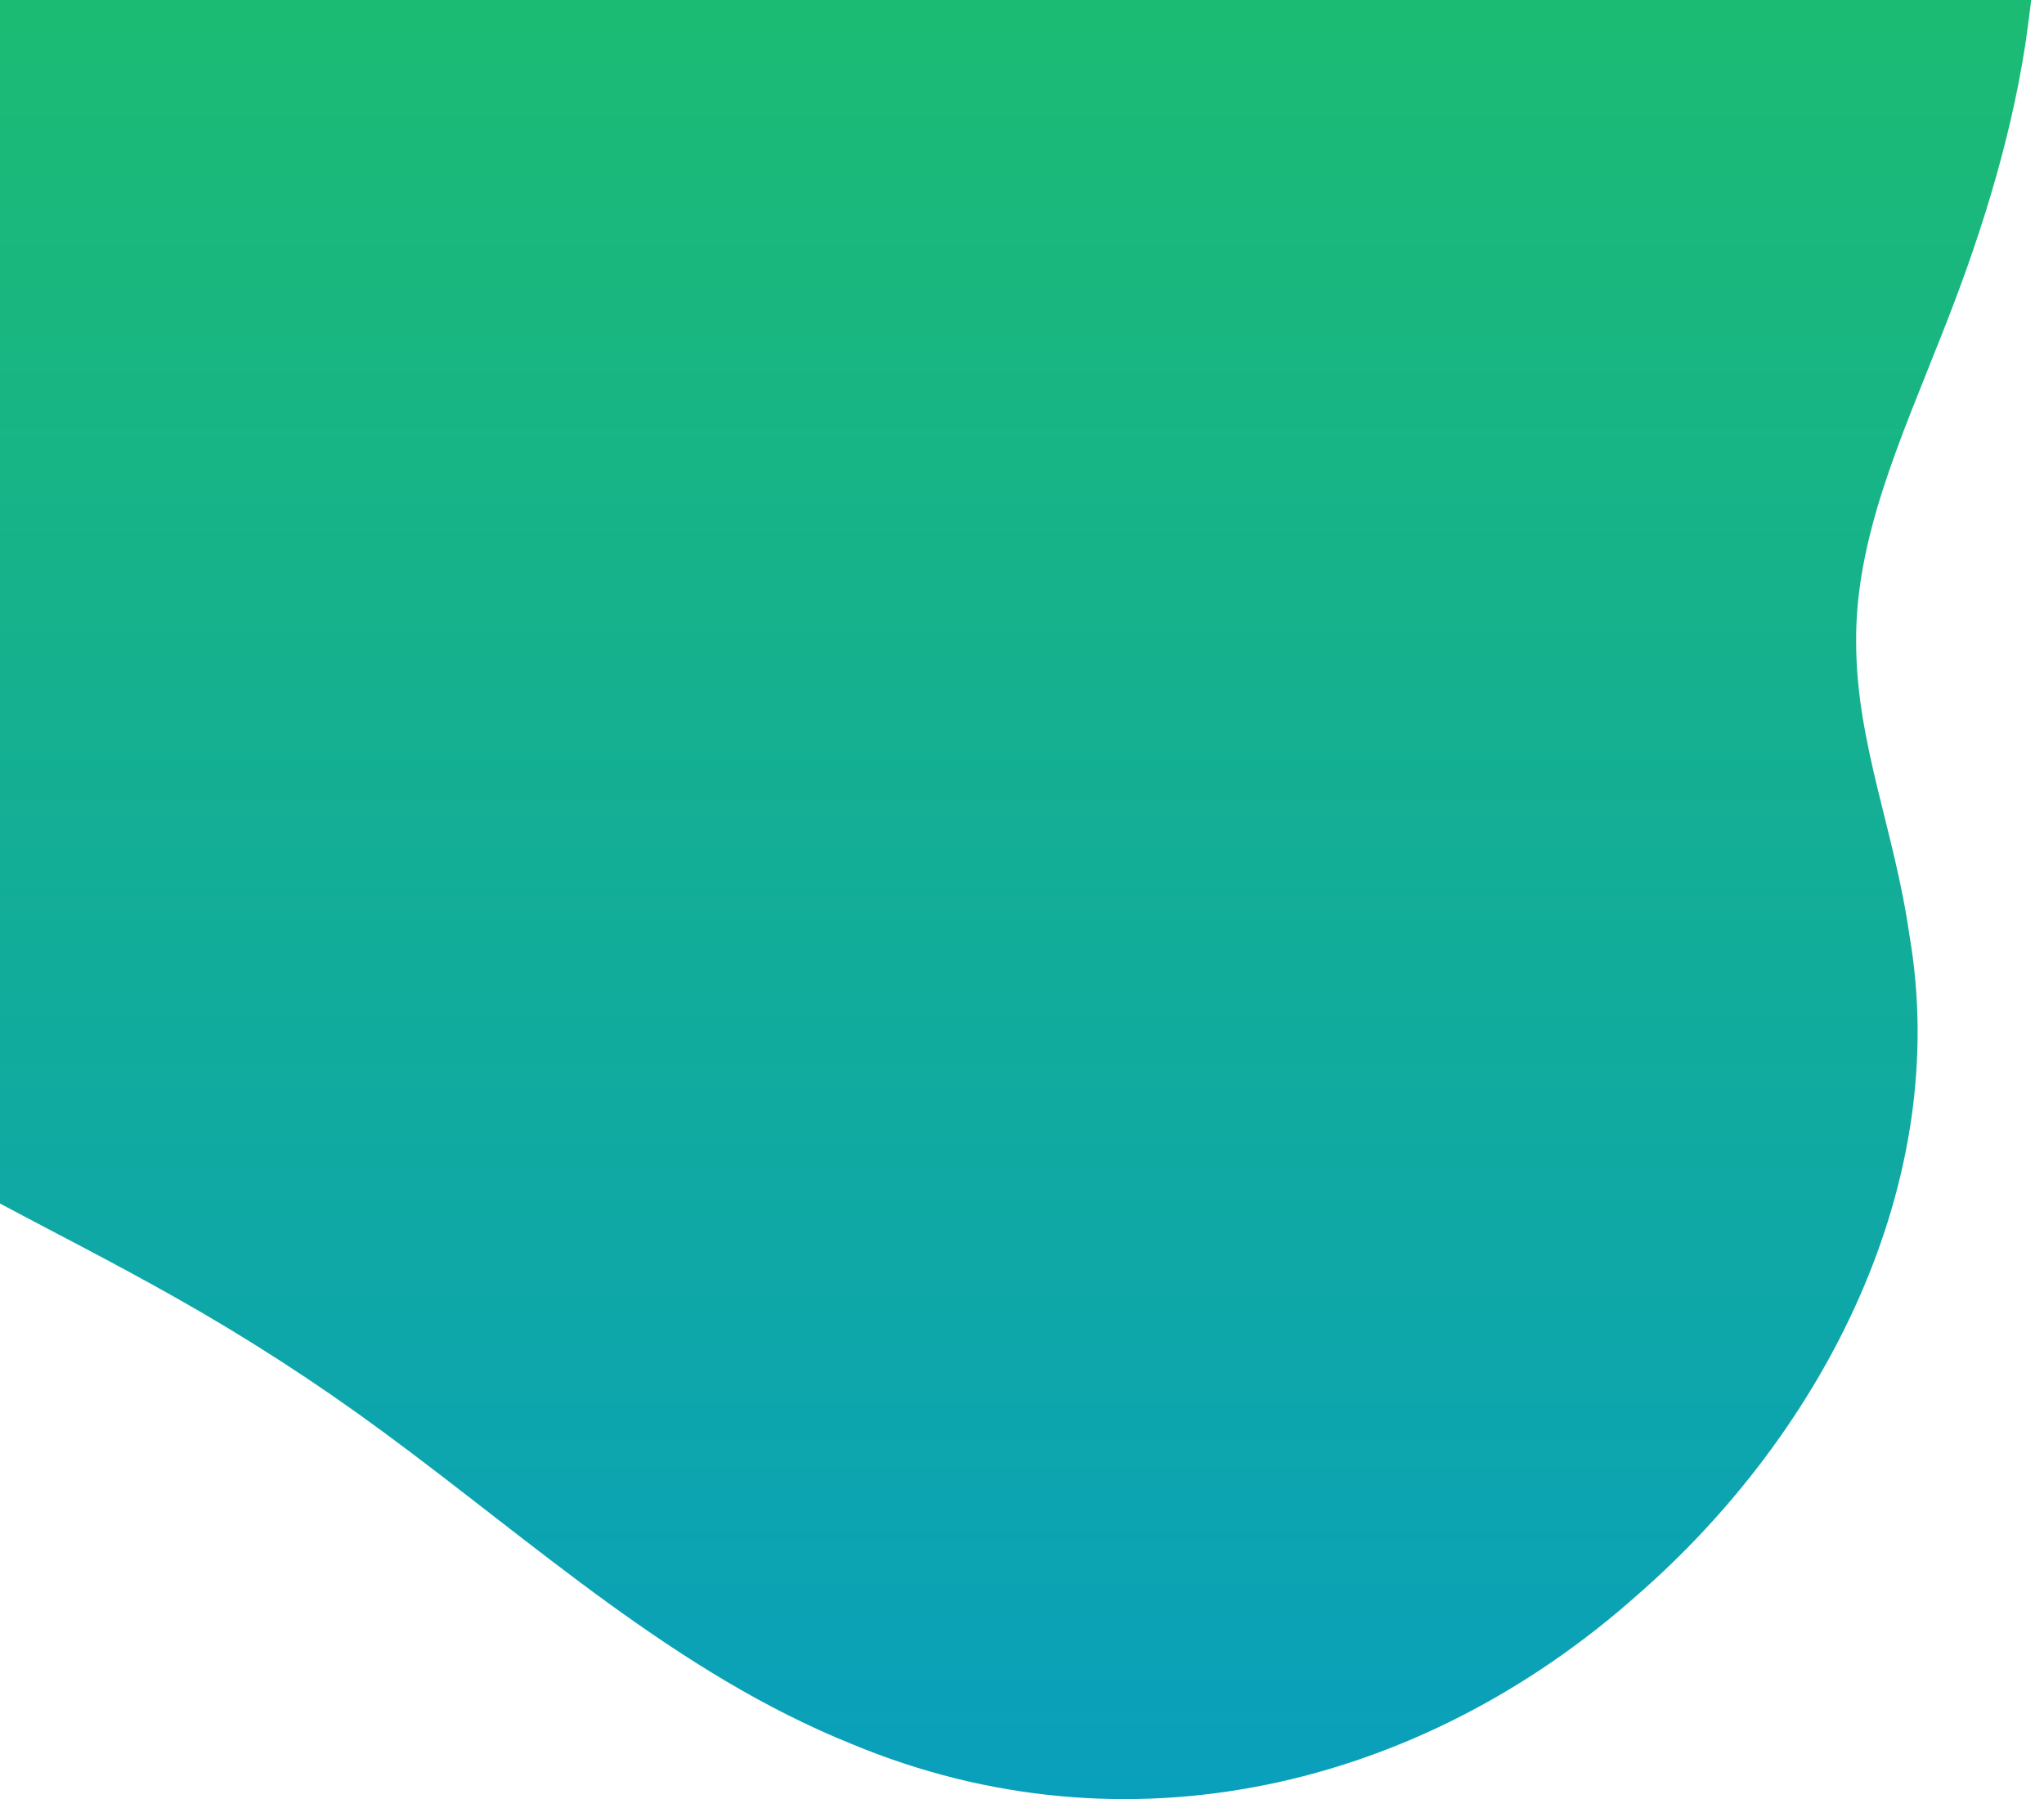 <svg xmlns="http://www.w3.org/2000/svg" xmlns:xlink="http://www.w3.org/1999/xlink" id="Layer_1" x="0px" y="0px" viewBox="0 0 830.3 730.7" style="enable-background:new 0 0 830.3 730.7;" xml:space="preserve"><style type="text/css">	.st0{fill:url(#Path_4144_00000168833274239342898980000011311535816684982941_);}</style><linearGradient id="Path_4144_00000115480238735234102600000013839396591147805103_" gradientUnits="userSpaceOnUse" x1="-1154.914" y1="135.724" x2="-1154.914" y2="134.723" gradientTransform="matrix(1050.061 0 0 -1245.086 1213034.75 168472.672)">	<stop offset="0" style="stop-color:#2AD03D"></stop>	<stop offset="1" style="stop-color:#099FBD"></stop></linearGradient><path id="Path_4144" style="fill:url(#Path_4144_00000115480238735234102600000013839396591147805103_);" d="M-17.8-101.6  C-68.4-69.7-120.8-37.8-158.4,9.5c-82.4,100.6-81.5,247.8-4.7,351.6c22.9,31.8,52.1,58.7,84.3,81C-31.6,475,21.3,498.7,71.3,527  c29.1,16.4,57.1,34.5,84,54.3c61.8,45.4,119.4,98.4,191.1,127.2c110.9,46,230.2,18,318.6-60.6c76-66.2,128-167.4,110.6-268.3  C769.7,337.8,754,301.6,754,261c-0.5-42.2,18.2-82.9,34.2-123.7c15.2-37.9,28.2-78.3,34.5-119.2c18.5-126.6,4-278.8-52.6-395.6  c-28.2-56.4-73.8-101.4-134-121.9c-130.6-43.8-297.4,5.5-395.2,99.7c-63.3,60.7-94.4,146-151.7,211.5c-30.2,35-67.9,62.1-106.9,86.6  L-17.8-101.6z"></path></svg>